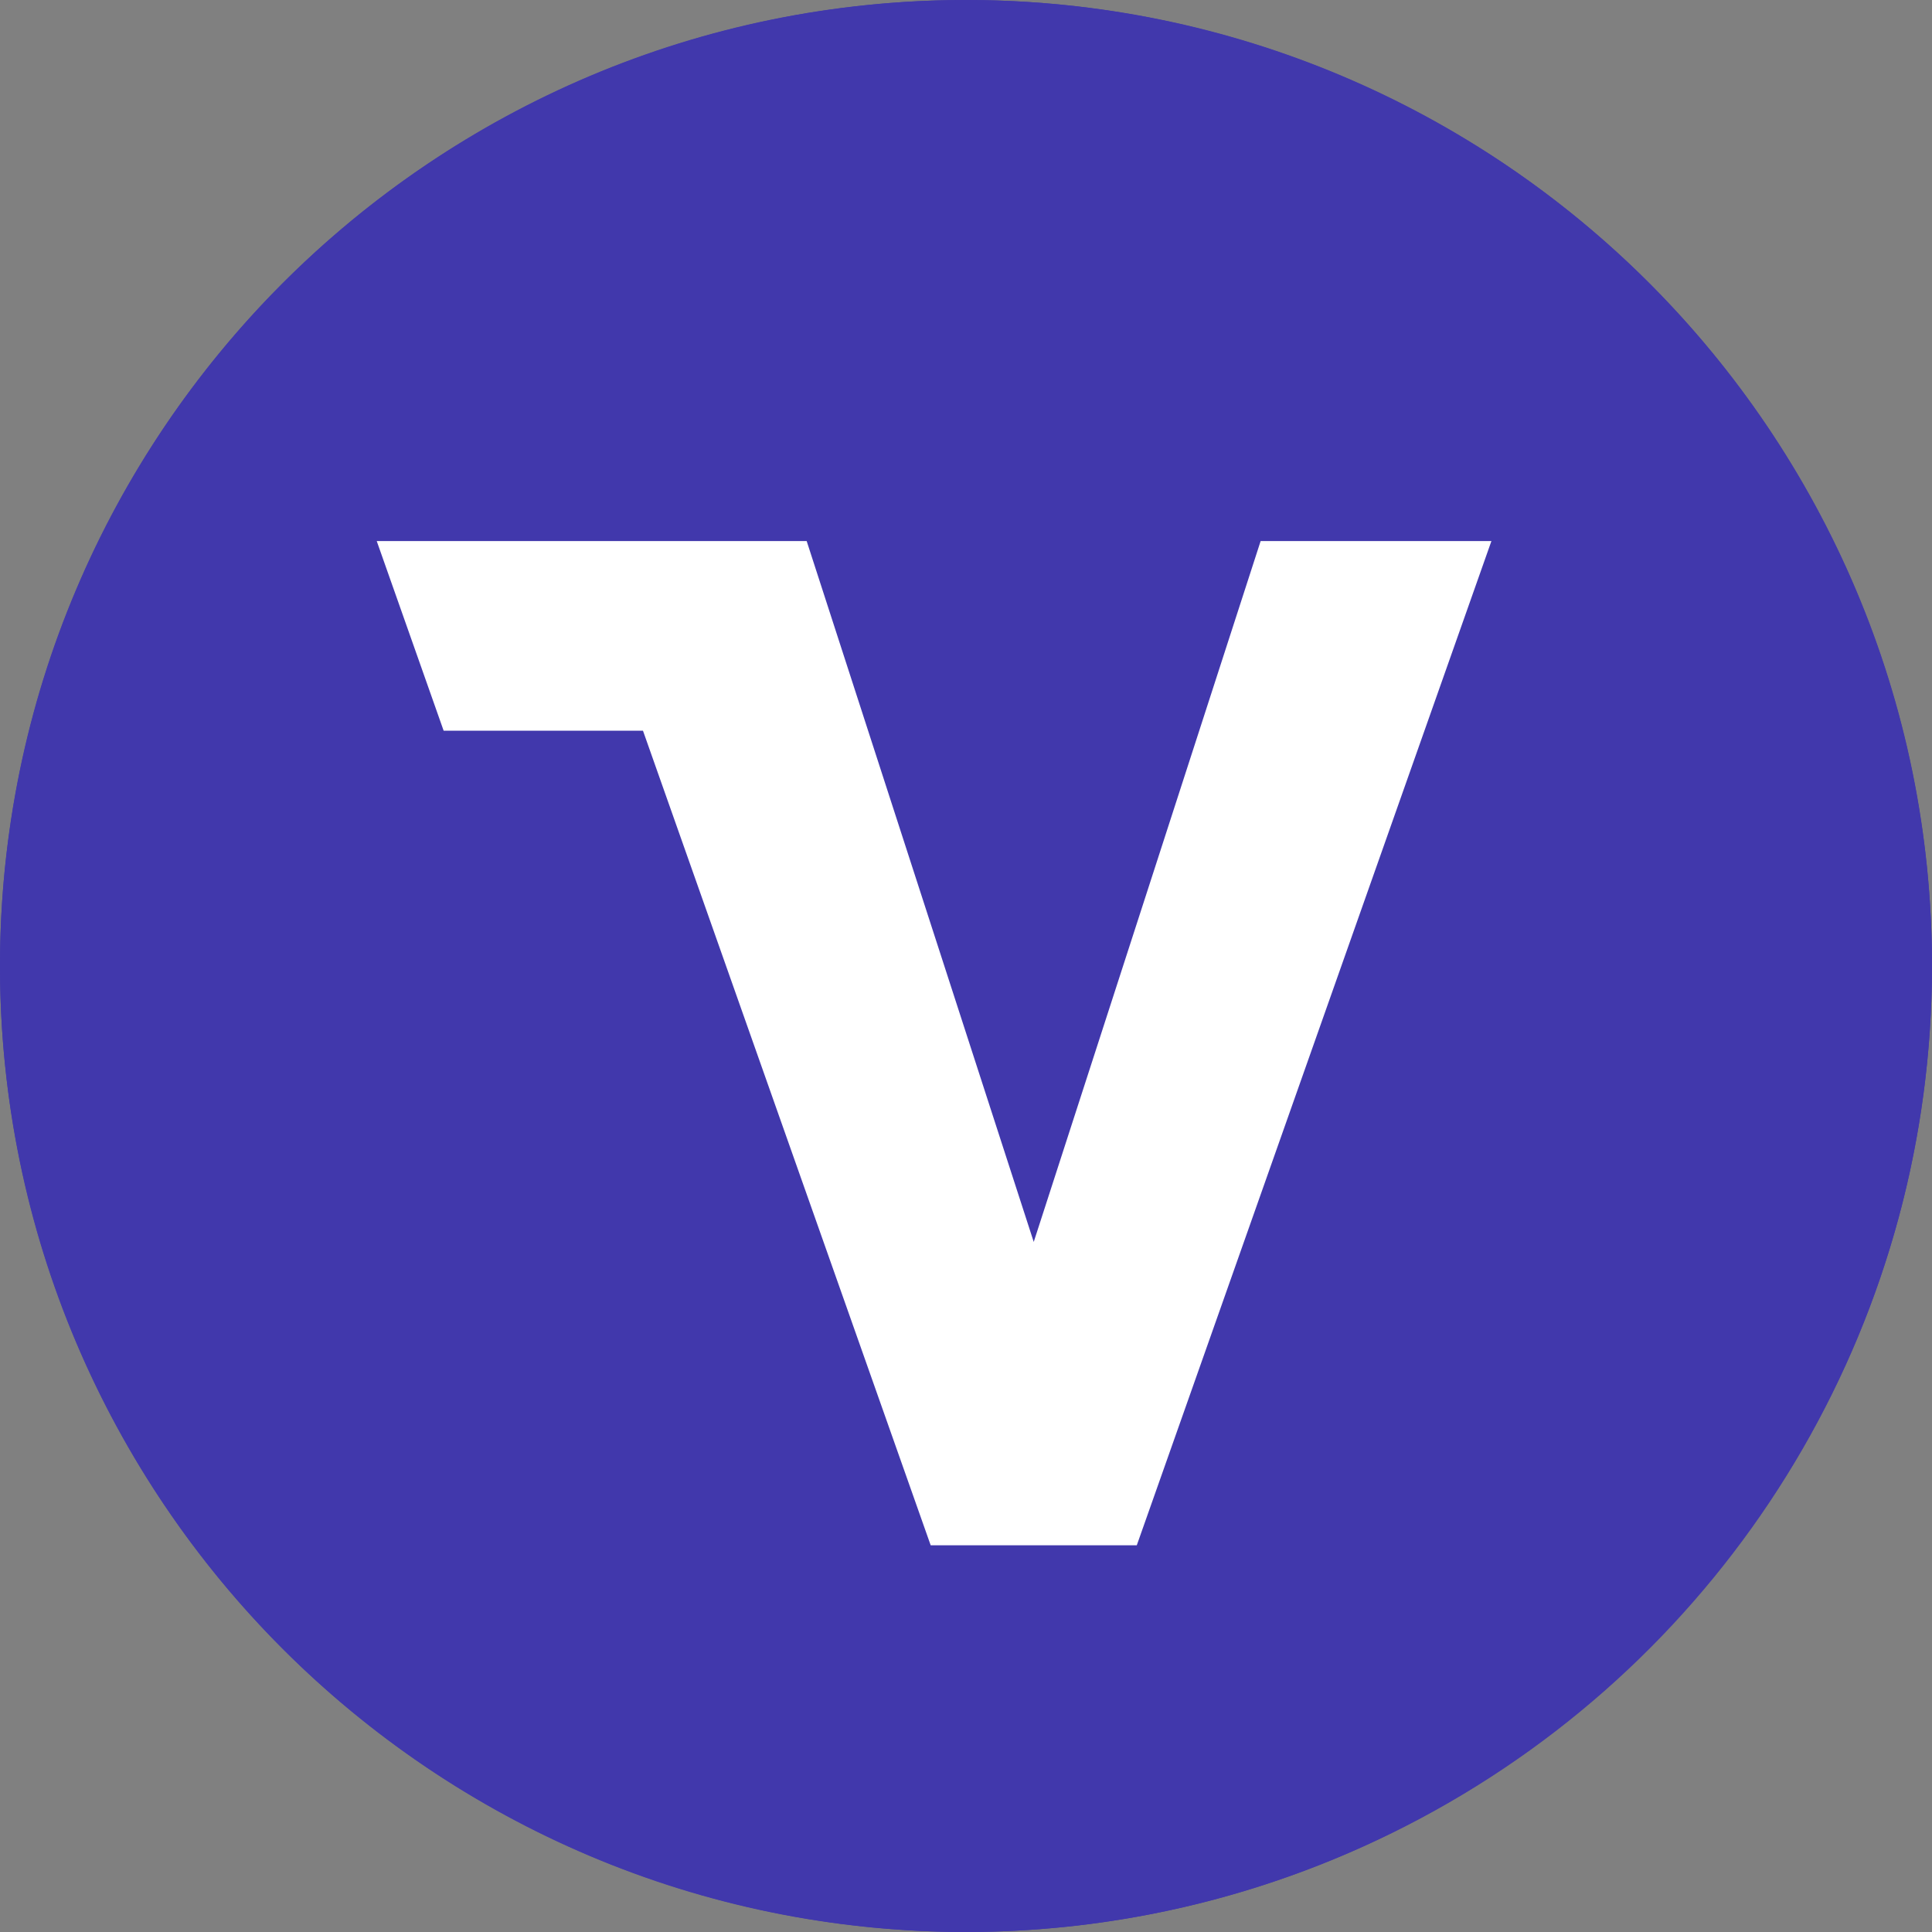 <?xml version="1.0" encoding="utf-8"?>
<!-- Generator: Adobe Illustrator 24.0.0, SVG Export Plug-In . SVG Version: 6.00 Build 0)  -->
<svg version="1.1" id="Layer_1" xmlns="http://www.w3.org/2000/svg" xmlns:xlink="http://www.w3.org/1999/xlink" x="0px" y="0px"
	 viewBox="0 0 1198 1198" style="enable-background:new 0 0 1198 1198;" xml:space="preserve">
<rect x="0" y="0" width="1198" height="1198" fill="#808080" stroke="none"/>
<style type="text/css">
	.st0{fill:#4138AC;}
	.st1{fill:#FFFFFF;}
</style>
<g>
	<path class="st0" d="M599,0C268.2,0,0,268.2,0,599s268.2,599,599,599c330.7-0.4,598.6-268.4,599-599C1198,268.2,929.8,0,599,0z"/>
	<ellipse id="Ellipse_16_22_" class="st0" cx="599" cy="599" rx="599" ry="599"/>
	<path id="Path_12_27_" class="st1" d="M781.7,335.5L641,770.1L500.2,335.5H233.6l41.5,117.6h123.6l178.4,505.1h127.8l219.9-622.7
		H781.7z"/>
</g>
</svg>
